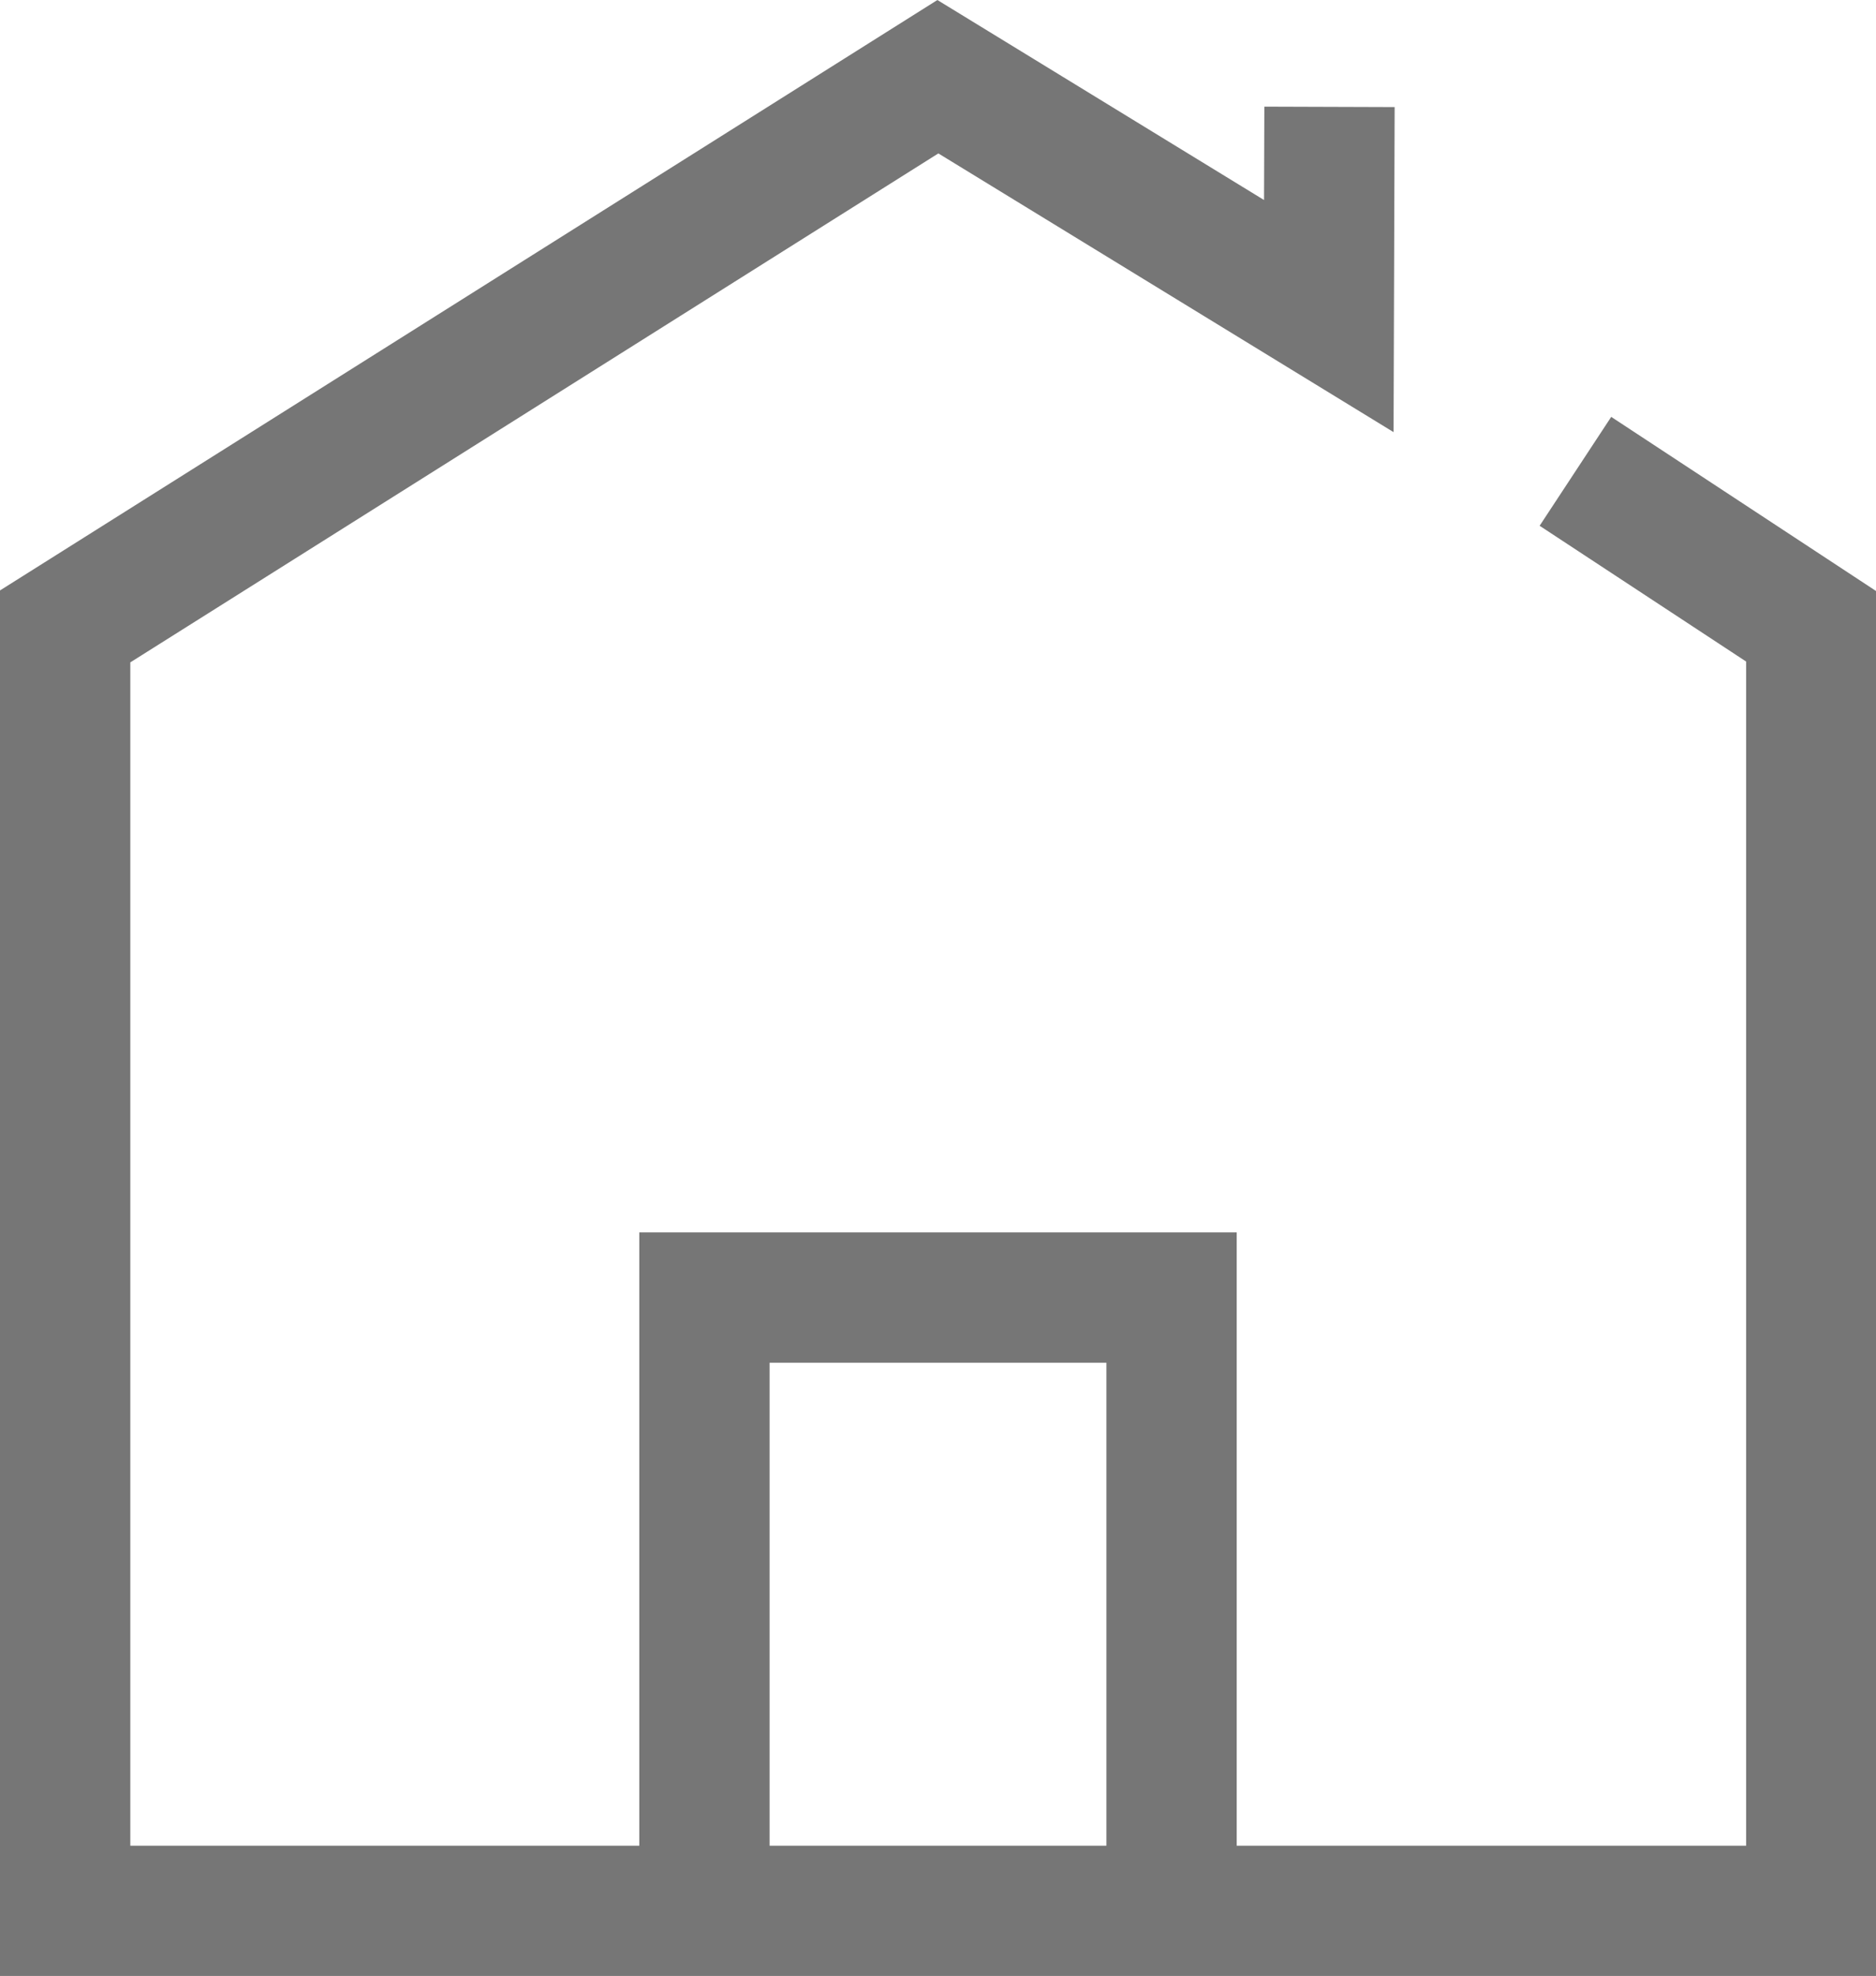 <svg xmlns="http://www.w3.org/2000/svg" width="21.595" height="22.743" viewBox="0 0 21.595 22.743">
    <g data-name="Grupo 3724">
        <path data-name="Trazado 6998" d="M17.885 5.131 20.6 6.916V21.7H.5V6.916L10.546.589l4.5 2.755.008-2.408" transform="translate(.25 .294)" style="fill:none;stroke:#767676;stroke-miterlimit:10;stroke-width:1.5px"/>
        <path data-name="Trazado 6999" d="M30.835 55.307V48.25h-5.377v7.057" transform="translate(-17.349 -33.315)" style="fill:none;stroke:#767676;stroke-miterlimit:10;stroke-width:1.5px"/>
    </g>
</svg>

